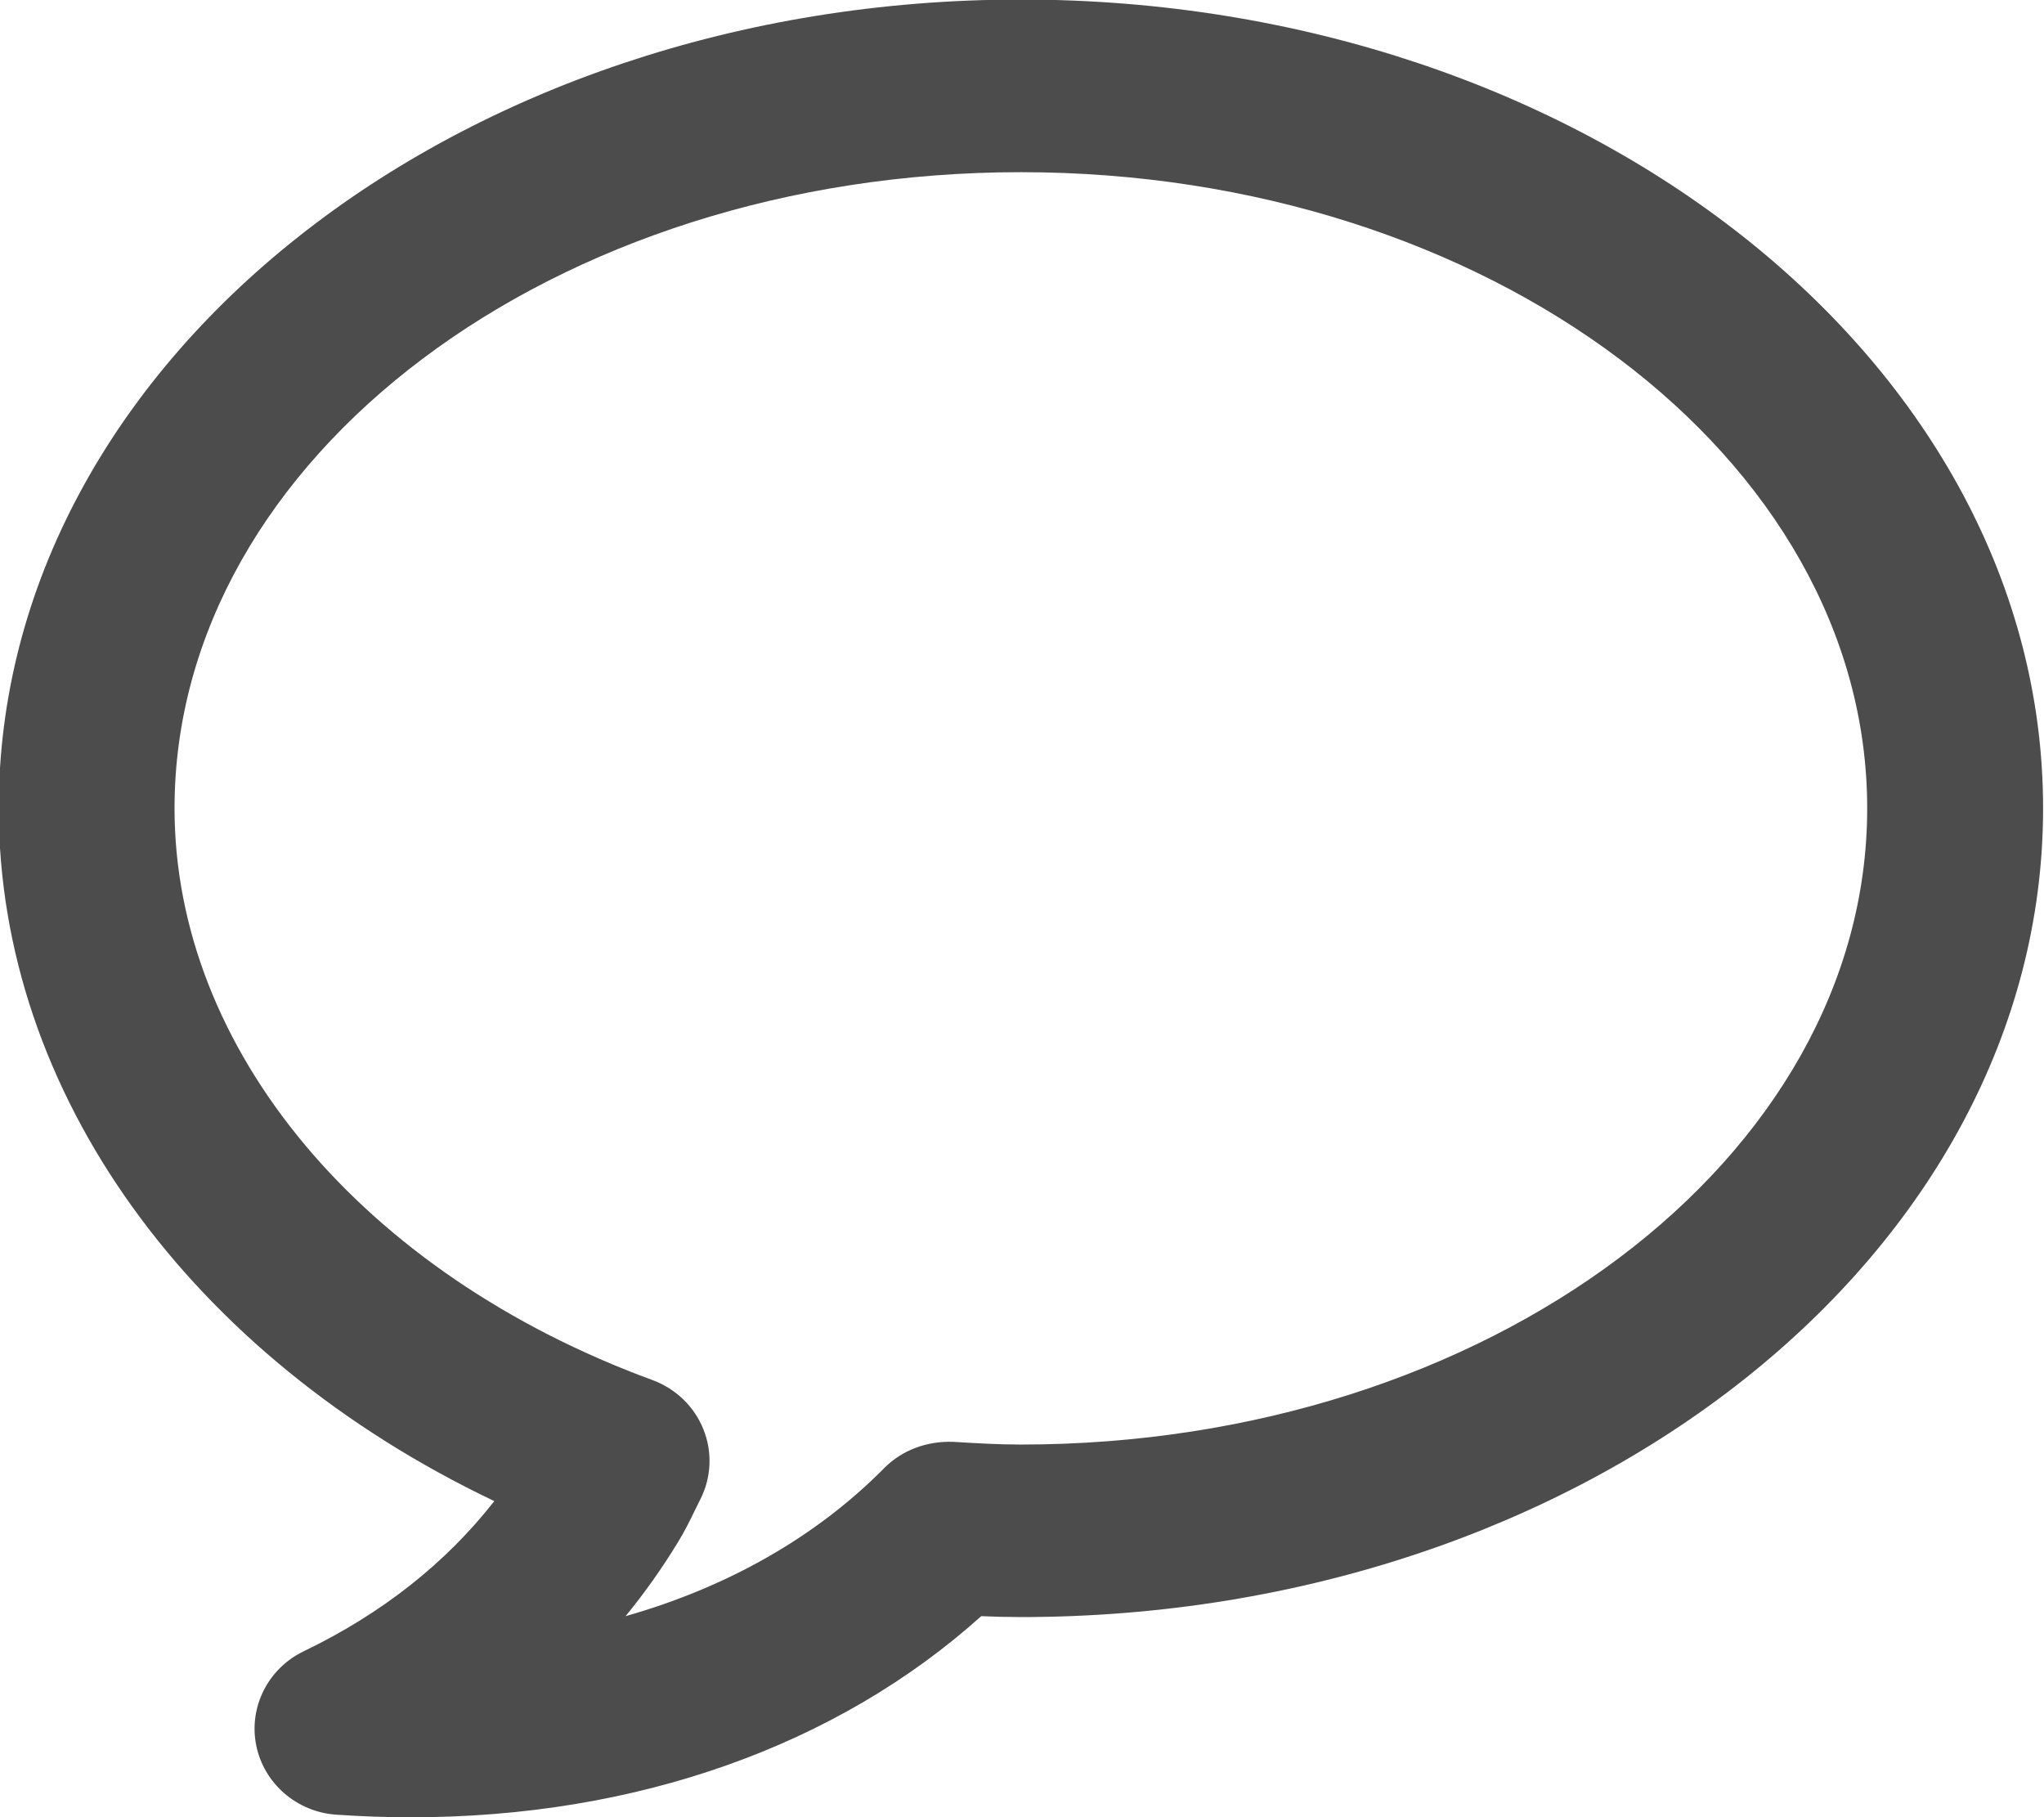 <svg xmlns="http://www.w3.org/2000/svg" xmlns:xlink="http://www.w3.org/1999/xlink" preserveAspectRatio="xMidYMid" width="18" height="16" viewBox="0 0 18 16">
  <defs>
    <style>

      .cls-2 {
        fill: #000000;
        opacity: 0.7;
      }
    </style>
  </defs>
  <path d="M8.641,14.230 C7.367,15.374 5.600,16.001 3.621,16.001 C3.403,16.001 3.183,15.993 2.961,15.978 C2.612,15.954 2.323,15.702 2.256,15.366 C2.189,15.029 2.362,14.689 2.675,14.539 C3.362,14.208 3.924,13.765 4.353,13.217 C1.674,11.941 -0.011,9.622 -0.011,7.117 C-0.011,3.191 4.026,-0.004 8.990,-0.004 C13.954,-0.004 17.992,3.191 17.992,7.117 C17.992,11.044 13.954,14.238 8.990,14.238 C8.873,14.238 8.756,14.235 8.641,14.230 ZM8.990,1.516 C4.880,1.516 1.537,4.029 1.537,7.117 C1.537,9.237 3.189,11.213 5.745,12.151 C5.951,12.227 6.114,12.384 6.194,12.584 C6.275,12.784 6.265,13.009 6.167,13.202 C6.167,13.202 6.122,13.293 6.122,13.293 C6.075,13.390 6.027,13.487 5.969,13.581 C5.831,13.807 5.678,14.024 5.509,14.230 C6.407,13.975 7.187,13.533 7.788,12.925 C7.945,12.767 8.162,12.688 8.391,12.695 C8.589,12.707 8.788,12.719 8.990,12.719 C13.100,12.719 16.443,10.206 16.443,7.117 C16.443,4.029 13.100,1.516 8.990,1.516 Z" id="path-1" class="cls-2" fill-rule="evenodd"/>
</svg>

